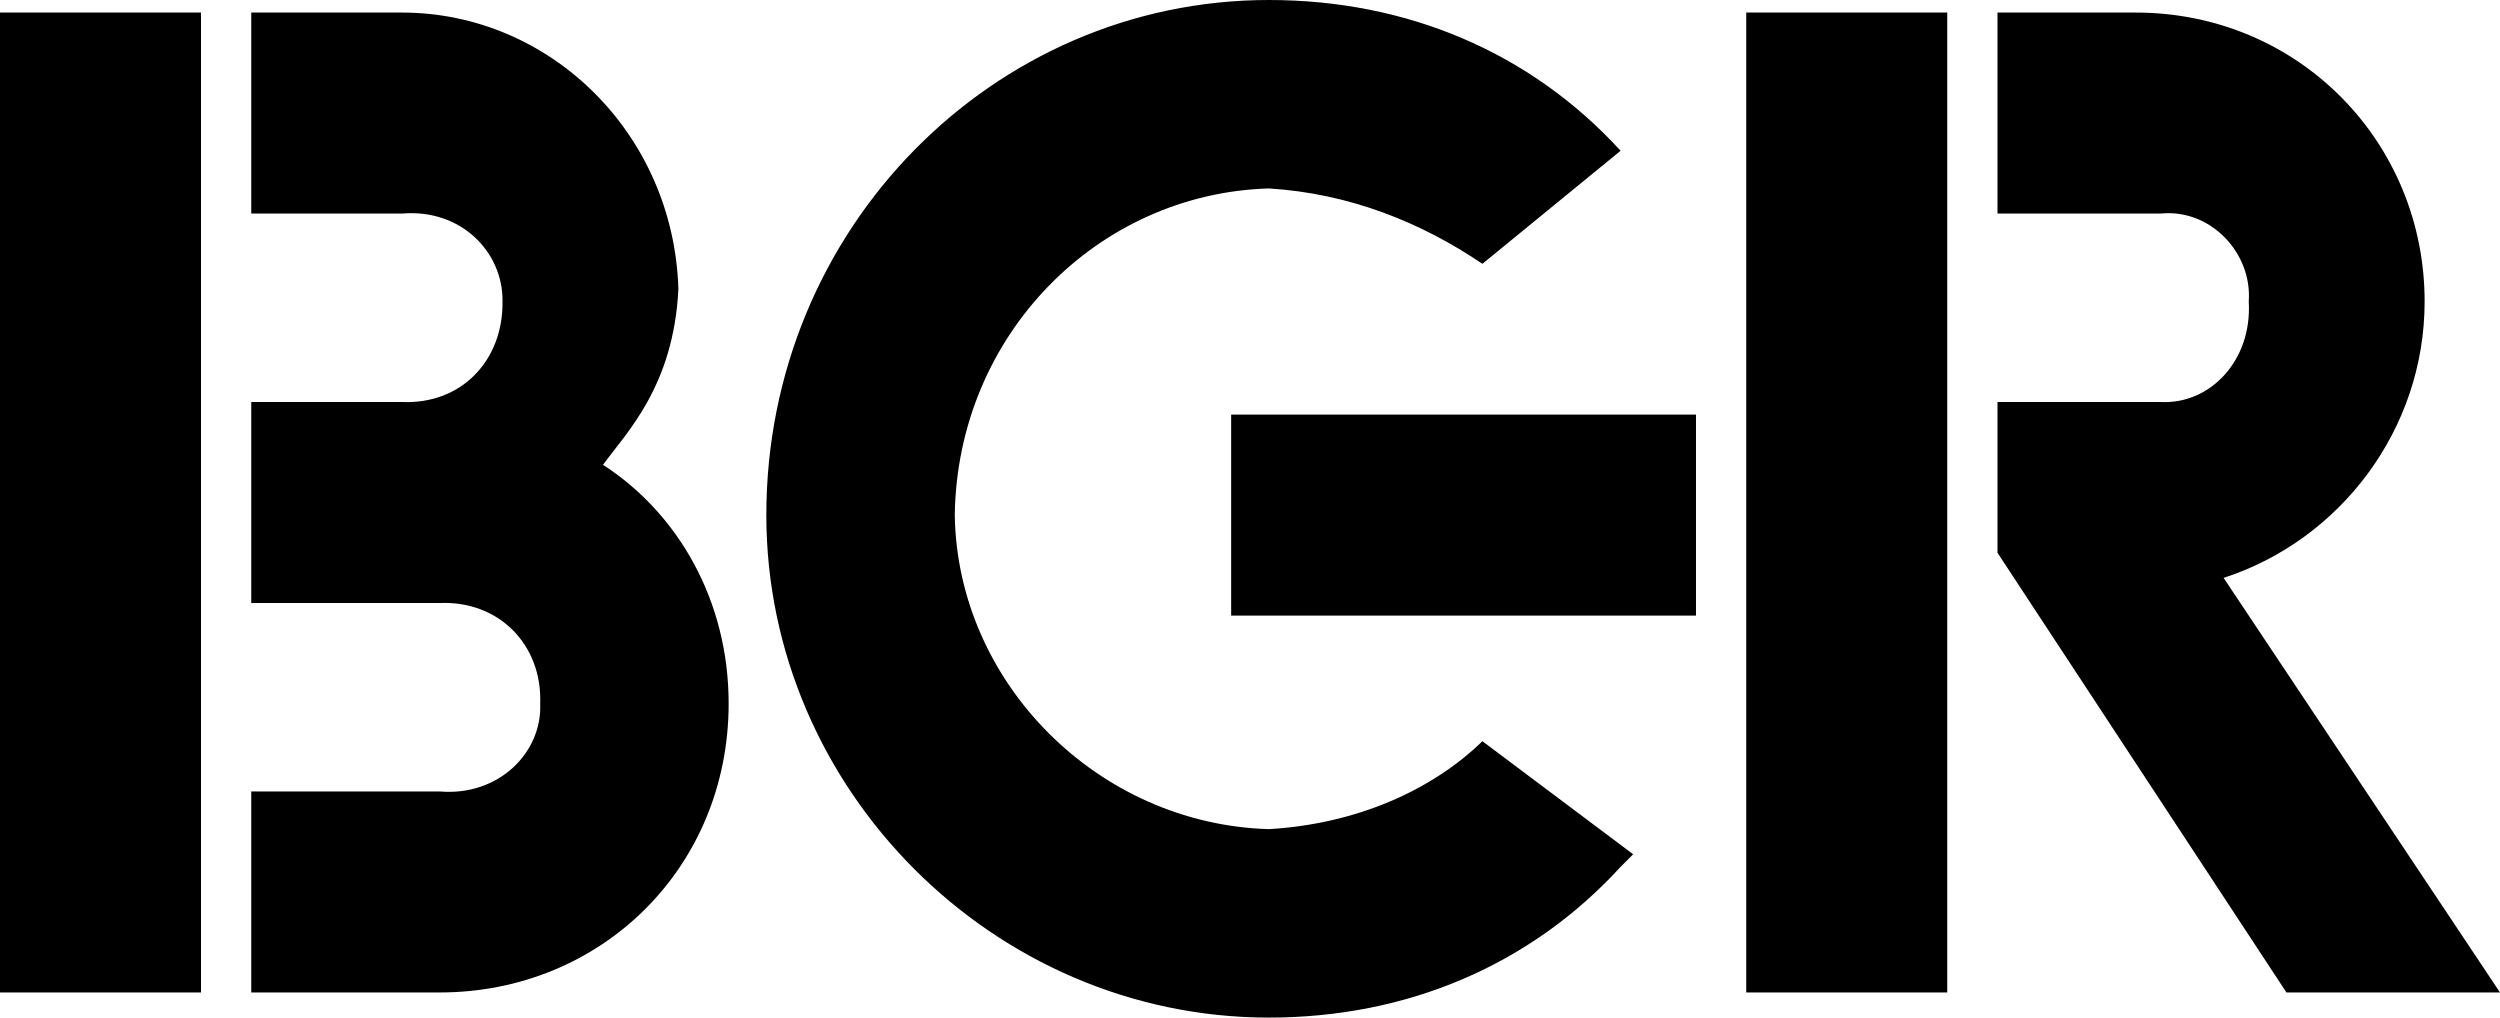 <svg viewBox="0 0 199 81" version="1.1" xmlns="http://www.w3.org/2000/svg" xmlns:xlink="http://www.w3.org/1999/xlink">
    <g id="Page-1" stroke="none" stroke-width="1" fill="none" fill-rule="evenodd">
        <g id="Artboard2" transform="translate(-622, -279)" fill="currentColor">
            <g id="Group-2" transform="translate(429, 252)">
                <g id="Group-14" transform="translate(0, 27)">
                    <path d="M332,79 L348,79 L348,1 L332,1 L332,79 Z M370,46 C379.243,43.004 386,34.231 386,24 C386,11.303 375.963,1 363,1 L352,1 L352,17 L365,17 C368.91,16.6 372.286,20.092 372,24 C372.286,28.707 368.91,32.2 365,32 L352,32 L352,44 L375,79 L392,79 L370,46 Z M291,49 L328,49 L328,33 L291,33 L291,49 Z M193,79 L209,79 L209,1 L193,1 L193,79 Z M241,37 C242.828,34.472 246.621,30.782 247,23 C246.621,10.617 236.762,1 225,1 L213,1 L213,17 L225,17 C229.721,16.6 233.059,20.092 233,24 C233.059,28.707 229.721,32.2 225,32 L213,32 L213,48 L228,48 C232.688,47.8 236.167,51.292 236,56 C236.167,59.907 232.688,63.4 228,63 L213,63 L213,79 L228,79 C240.847,79 251,69.073 251,56 C251,47.753 246.932,40.83 241,37 L241,37 Z M269,41 C269.201,26.637 280.396,15.4 294,15 C300.441,15.4 306.131,17.707 311,21 L322,12 C314.806,4.141 304.973,0 294,0 C272.101,0 254,18.167 254,41 C254,62.832 272.101,81 294,81 C304.973,81 314.806,76.857 322,69 L323,68 L311,59 C306.939,62.952 300.886,65.599 294,66 C280.396,65.599 269.201,54.361 269,41 Z" id="Page-1"></path>
                </g>
            </g>
        </g>
    </g>
<title>BGR logo</title></svg>